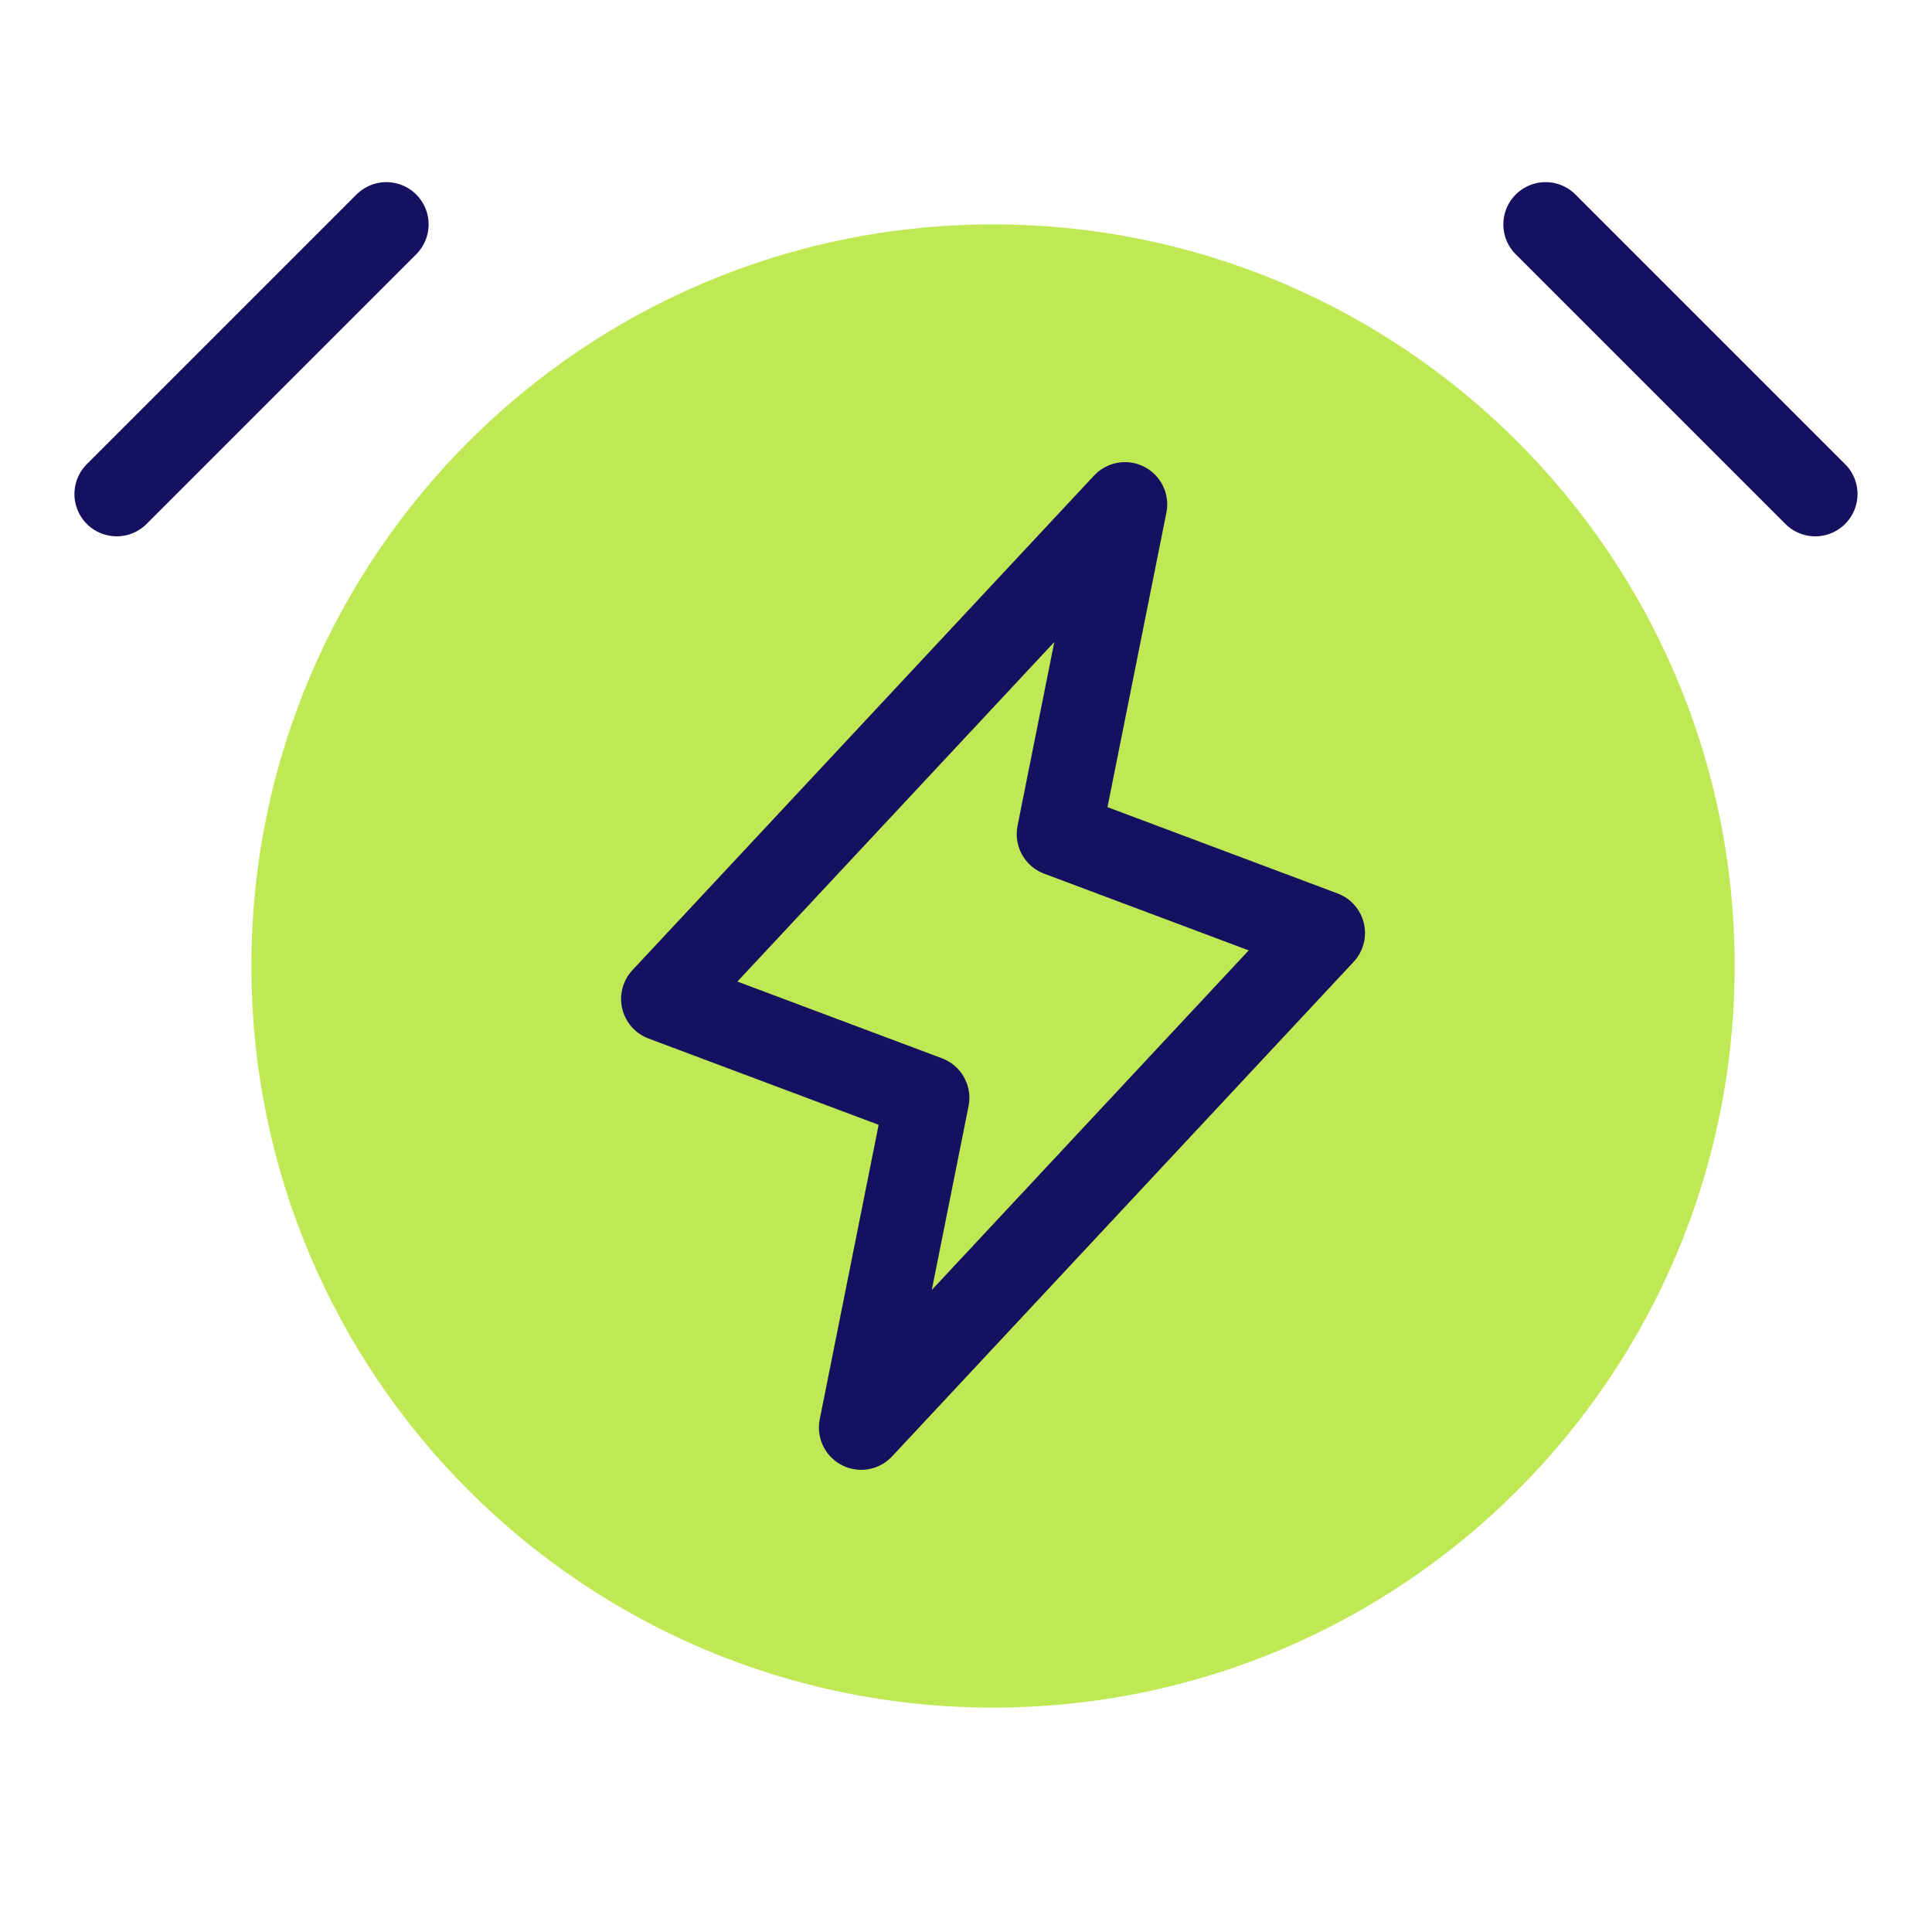 <svg xmlns="http://www.w3.org/2000/svg" width="40" height="40" viewBox="0 0 40 40" fill="none"><path d="M20.559 35.354C29.039 35.354 35.914 28.48 35.914 20C35.914 11.52 29.039 4.646 20.559 4.646C12.079 4.646 5.205 11.52 5.205 20C5.205 28.48 12.079 35.354 20.559 35.354Z" fill="#BFE954"></path><path d="M7.999 4.646L2.416 10.229" stroke="#151160" stroke-width="1.75" stroke-linecap="round" stroke-linejoin="round"></path><path d="M32 4.646L37.583 10.229" stroke="#151160" stroke-width="1.75" stroke-linecap="round" stroke-linejoin="round"></path><path d="M23.291 10.443L21.925 17.269L27.386 19.317L17.83 29.556L19.195 22.73L13.734 20.682L23.291 10.443Z" stroke="#151160" stroke-width="1.75" stroke-linecap="round" stroke-linejoin="round"></path></svg>